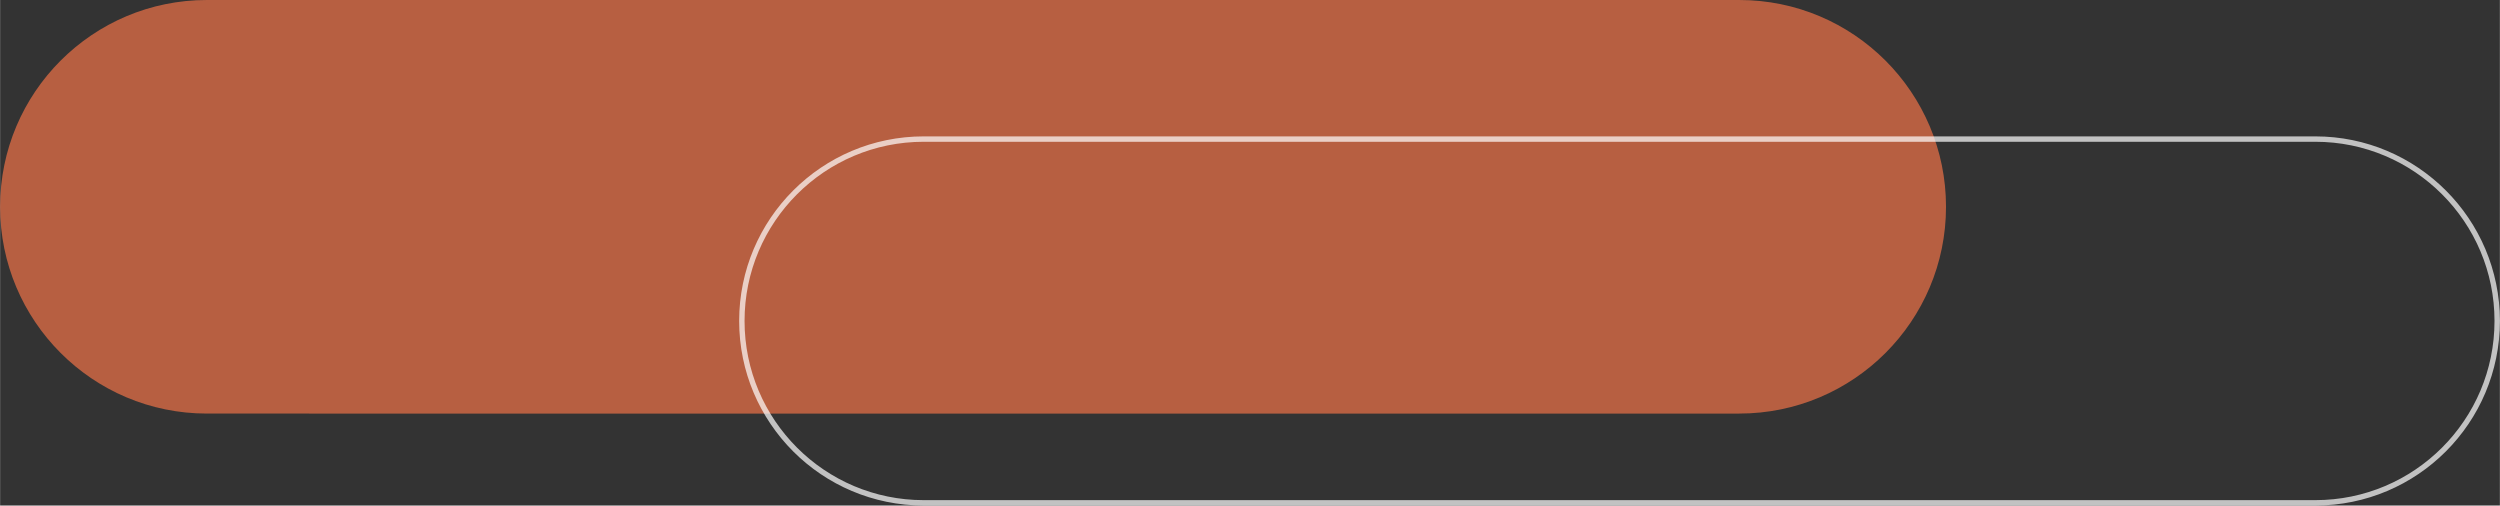 <svg xmlns="http://www.w3.org/2000/svg" id="uuid-9f7cec70-c842-48c8-83a6-c7d23e568ec8" width="163.59mm" height="33.08mm" viewBox="0 0 463.73 93.78"><rect x="0" y="0" width="463.73" height="93.78" fill="#333333" stroke="none"/><path d="M38.36,0h284.26c21.19,0,38.36,17.17,38.36,38.36s-17.17,38.36-38.36,38.36H38.36C17.17,76.72,0,59.54,0,38.36S17.17,0,38.36,0Z" style="fill: #f07348; fill-rule: evenodd; isolation: isolate; opacity: .7;"></path><path d="M171.34,25.8h258.15c18.63,0,33.74,15.11,33.74,33.74s-15.11,33.74-33.74,33.74H171.34c-18.63,0-33.74-15.11-33.74-33.74s15.11-33.74,33.74-33.74Z" style="fill: none; isolation: isolate; opacity: .7; stroke: #fff; stroke-miterlimit: 10; stroke-width: 1px;"></path></svg>